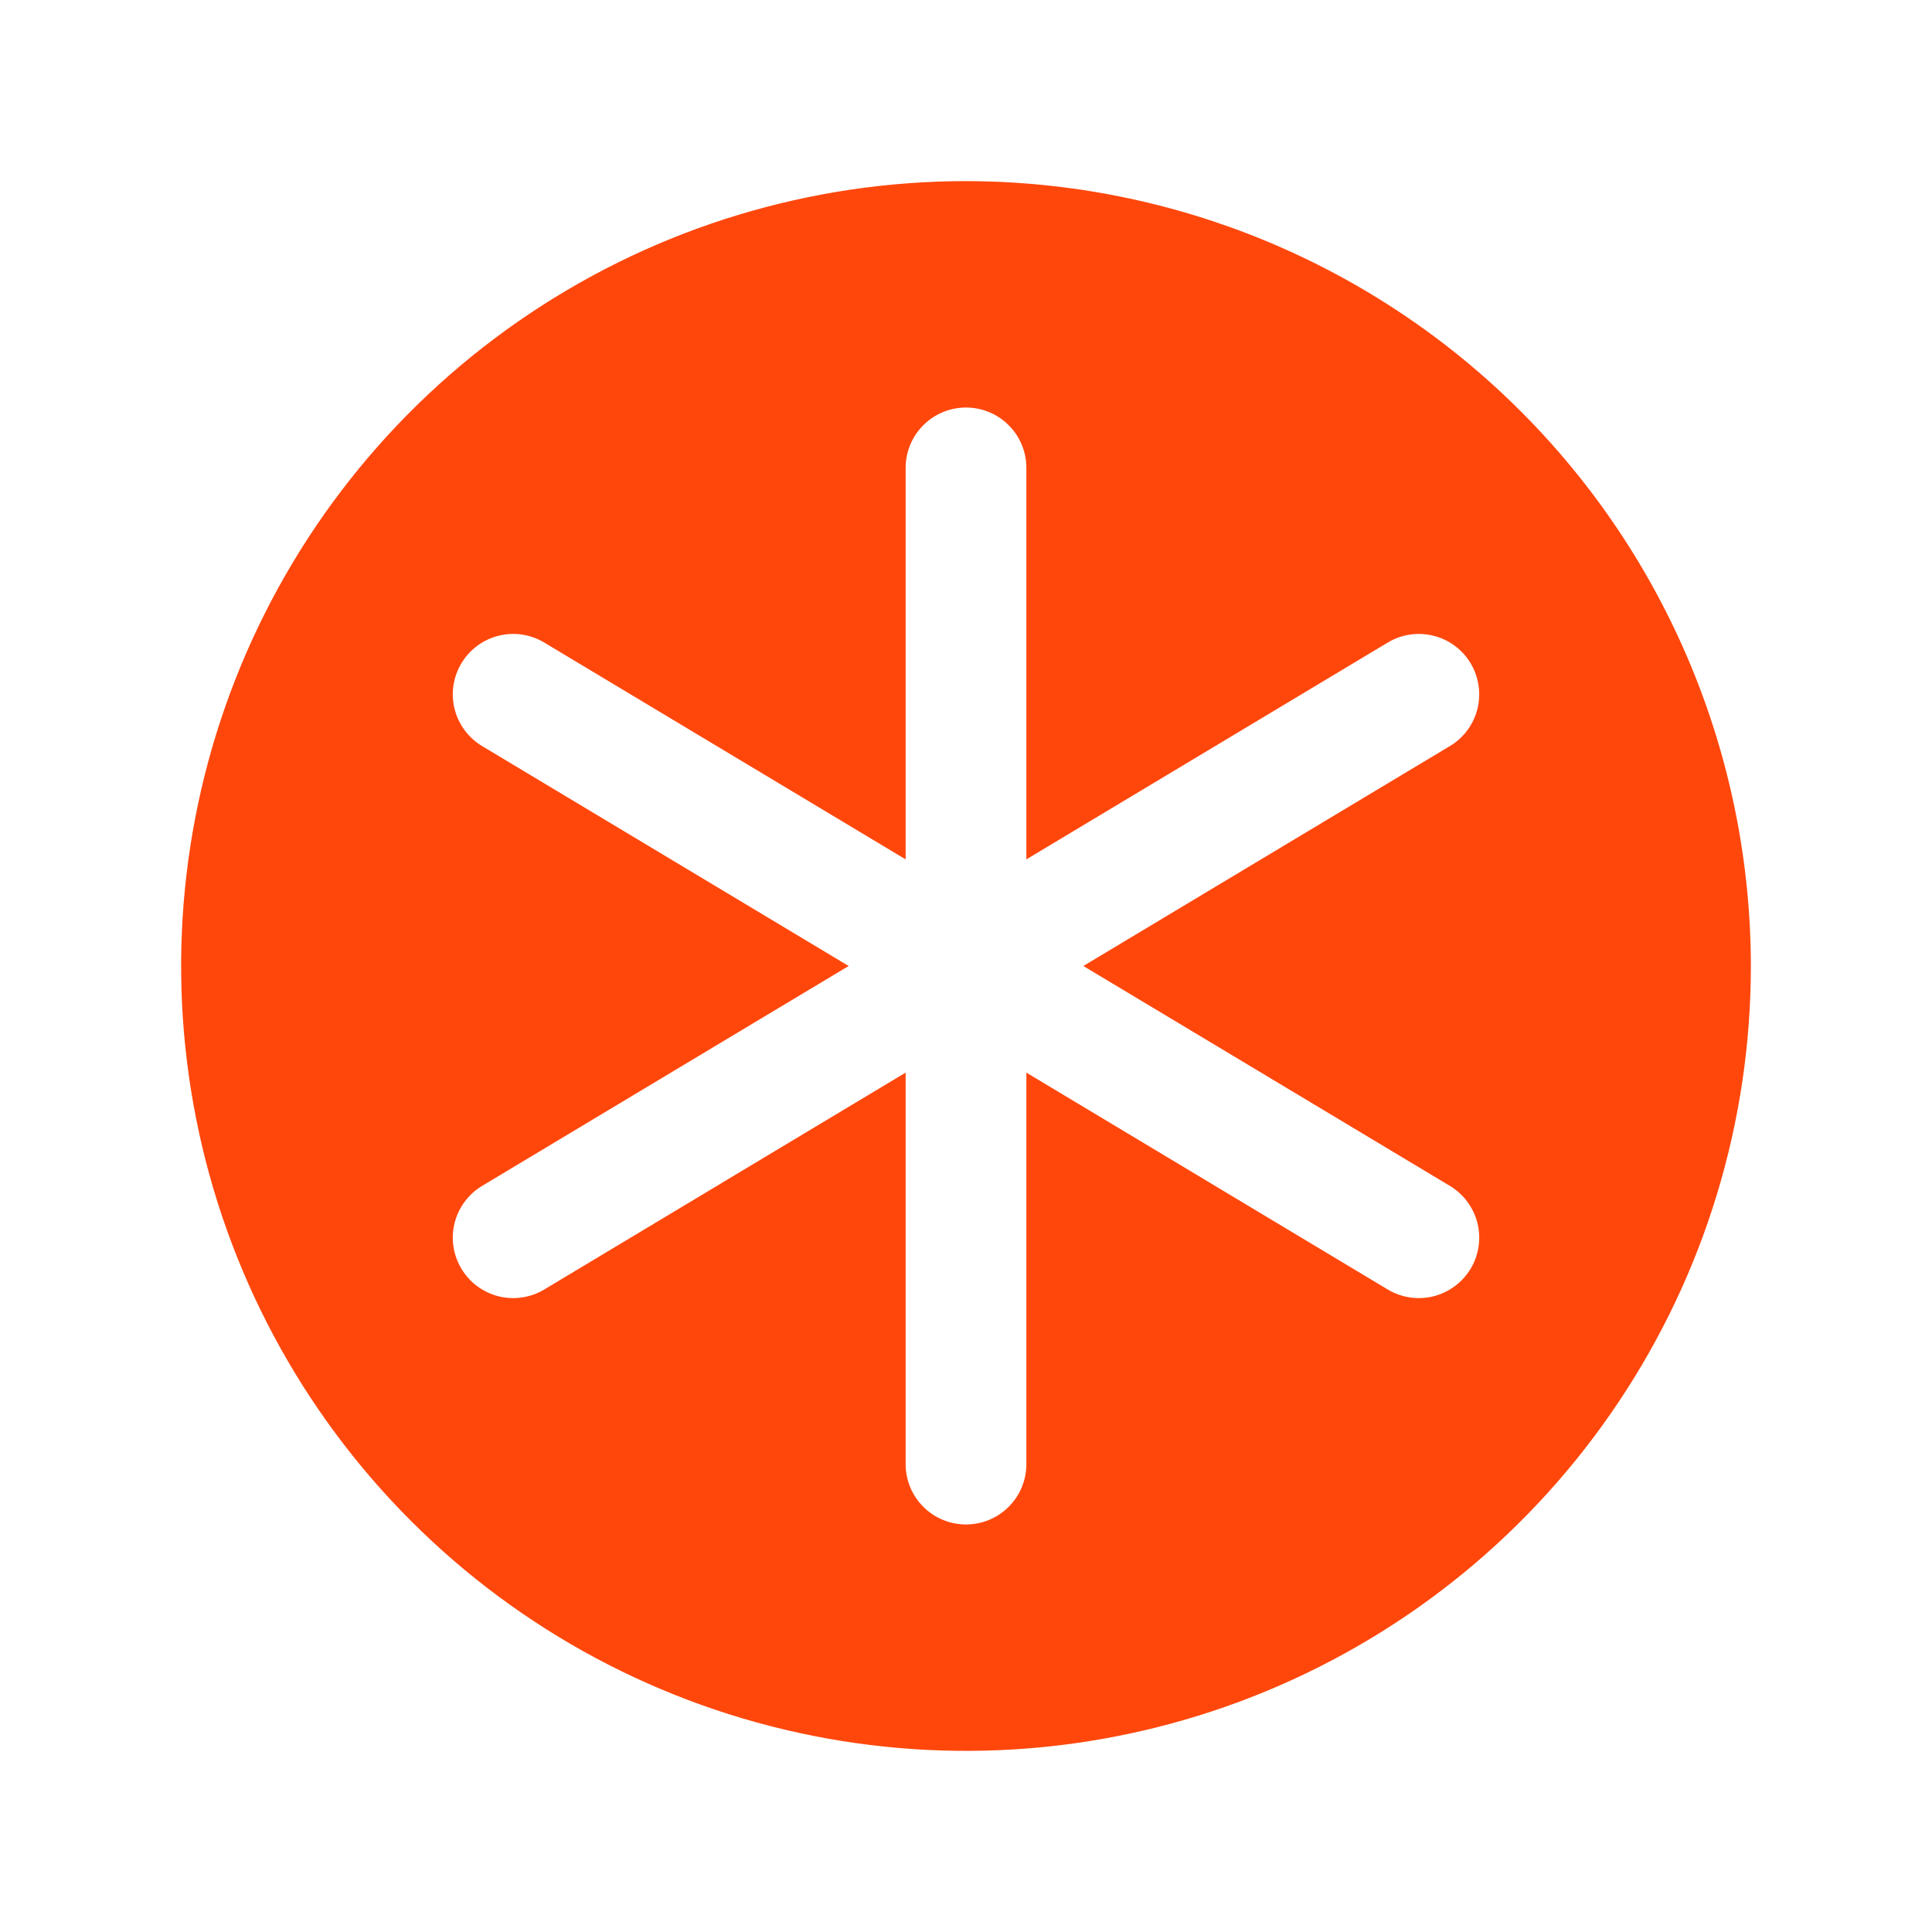 <svg width="32" height="32" viewBox="0 0 32 32" fill="none" xmlns="http://www.w3.org/2000/svg">
<path d="M16 3C13.429 3 10.915 3.762 8.778 5.191C6.64 6.619 4.974 8.65 3.99 11.025C3.006 13.401 2.748 16.014 3.25 18.536C3.751 21.058 4.99 23.374 6.808 25.192C8.626 27.011 10.942 28.249 13.464 28.75C15.986 29.252 18.599 28.994 20.975 28.01C23.35 27.026 25.381 25.36 26.809 23.222C28.238 21.085 29 18.571 29 16C28.996 12.553 27.626 9.249 25.188 6.812C22.751 4.374 19.447 3.004 16 3ZM24.015 19.642C24.242 19.779 24.406 20 24.471 20.258C24.535 20.515 24.494 20.788 24.358 21.015C24.221 21.242 24 21.406 23.742 21.471C23.485 21.535 23.212 21.494 22.985 21.358L17 17.766V24.25C17 24.515 16.895 24.77 16.707 24.957C16.52 25.145 16.265 25.25 16 25.25C15.735 25.25 15.48 25.145 15.293 24.957C15.105 24.77 15 24.515 15 24.25V17.766L9.015 21.358C8.788 21.494 8.515 21.535 8.258 21.471C8 21.406 7.779 21.242 7.643 21.015C7.506 20.788 7.465 20.515 7.529 20.258C7.594 20 7.758 19.779 7.985 19.642L14.056 16L7.985 12.357C7.758 12.221 7.594 12 7.529 11.742C7.465 11.485 7.506 11.212 7.643 10.985C7.779 10.758 8 10.594 8.258 10.53C8.515 10.465 8.788 10.506 9.015 10.643L15 14.234V7.75C15 7.485 15.105 7.23 15.293 7.043C15.48 6.855 15.735 6.75 16 6.75C16.265 6.75 16.52 6.855 16.707 7.043C16.895 7.23 17 7.485 17 7.75V14.234L22.985 10.643C23.098 10.575 23.222 10.53 23.352 10.511C23.482 10.491 23.615 10.498 23.742 10.53C23.87 10.561 23.99 10.618 24.095 10.696C24.201 10.774 24.29 10.872 24.358 10.985C24.425 11.098 24.47 11.222 24.489 11.352C24.509 11.482 24.502 11.615 24.471 11.742C24.439 11.87 24.382 11.99 24.304 12.095C24.226 12.201 24.128 12.29 24.015 12.357L17.944 16L24.015 19.642Z" fill="#FF470C"/>
</svg>
